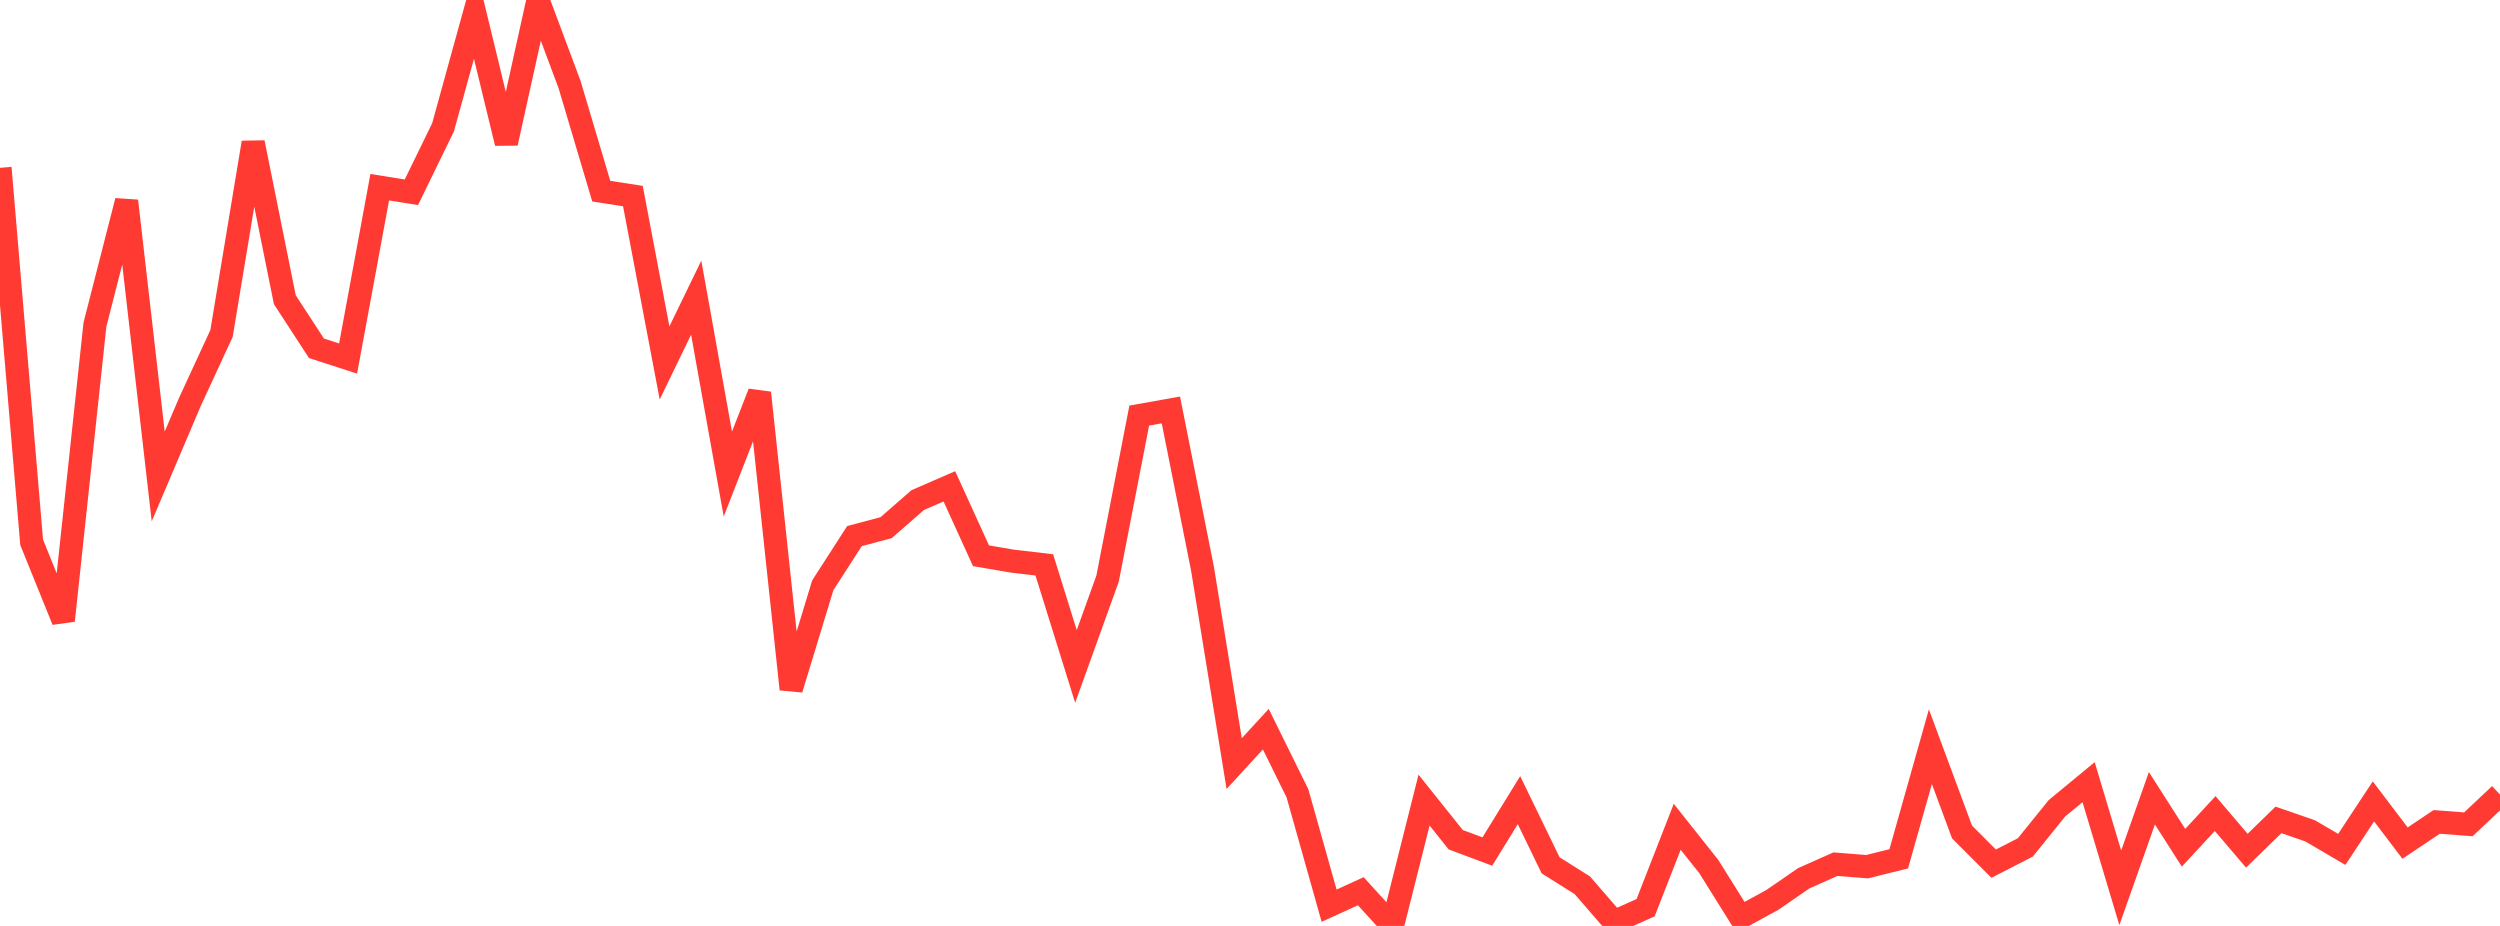 <?xml version="1.0" standalone="no"?>
<!DOCTYPE svg PUBLIC "-//W3C//DTD SVG 1.1//EN" "http://www.w3.org/Graphics/SVG/1.1/DTD/svg11.dtd">

<svg width="135" height="50" viewBox="0 0 135 50" preserveAspectRatio="none" 
  xmlns="http://www.w3.org/2000/svg"
  xmlns:xlink="http://www.w3.org/1999/xlink">


<polyline points="0.0, 9.063 1.709, 29.283 3.418, 33.508 5.127, 17.527 6.835, 10.85 8.544, 25.729 10.253, 21.707 11.962, 18.008 13.671, 7.699 15.38, 16.184 17.089, 18.808 18.797, 19.361 20.506, 10.109 22.215, 10.383 23.924, 6.876 25.633, 0.685 27.342, 7.729 29.051, 0.0 30.759, 4.573 32.468, 10.323 34.177, 10.588 35.886, 19.599 37.595, 16.074 39.304, 25.598 41.013, 21.214 42.722, 37.216 44.43, 31.607 46.139, 28.951 47.848, 28.495 49.557, 27.005 51.266, 26.262 52.975, 30.012 54.684, 30.303 56.392, 30.503 58.101, 35.987 59.81, 31.243 61.519, 22.441 63.228, 22.136 64.937, 30.722 66.646, 41.234 68.354, 39.376 70.063, 42.841 71.772, 48.908 73.481, 48.126 75.19, 50.0 76.899, 43.206 78.608, 45.344 80.316, 45.983 82.025, 43.208 83.734, 46.728 85.443, 47.802 87.152, 49.776 88.861, 49.018 90.57, 44.647 92.278, 46.799 93.987, 49.534 95.696, 48.602 97.405, 47.425 99.114, 46.665 100.823, 46.801 102.532, 46.376 104.241, 40.321 105.949, 44.927 107.658, 46.639 109.367, 45.761 111.076, 43.647 112.785, 42.237 114.494, 47.943 116.203, 43.106 117.911, 45.78 119.62, 43.932 121.329, 45.939 123.038, 44.274 124.747, 44.866 126.456, 45.867 128.165, 43.276 129.873, 45.527 131.582, 44.383 133.291, 44.514 135.0, 42.905" fill="none" stroke="#ff3a33" stroke-width="1.25"/>

</svg>